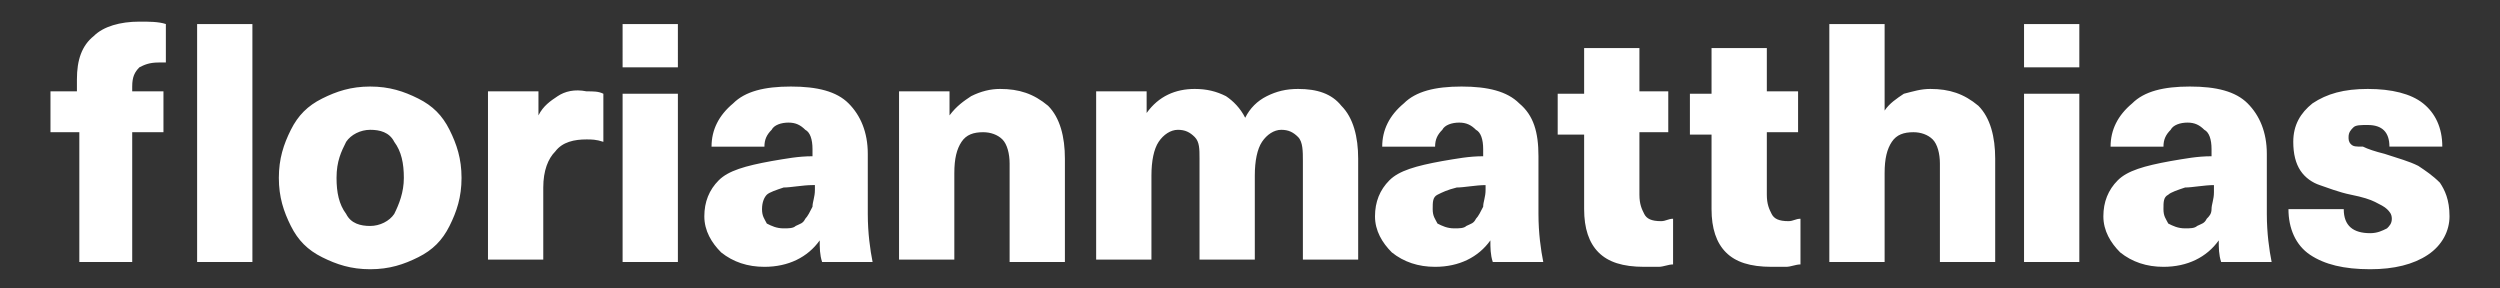 <?xml version="1.0" encoding="utf-8"?>
<!-- Generator: Adobe Illustrator 21.0.2, SVG Export Plug-In . SVG Version: 6.00 Build 0)  -->
<svg version="1.1" id="Layer_1" xmlns="http://www.w3.org/2000/svg" xmlns:xlink="http://www.w3.org/1999/xlink" x="0px" y="0px"
	 viewBox="0 0 104 12" style="enable-background:new 0 0 104 12;" xml:space="preserve">
<rect x="0" y="0" width="104" height="12" fill="#333333" stroke="none"/>
<style type="text/css">
	.st0{fill:#FFFFFF;}
</style>
<title>Group</title>
<desc>Created with Sketch.</desc>
<path class="st0" d="M5.8,0.9c0.4,0,0.8,0,1.1,0.1v1.6c-0.1,0-0.2,0-0.3,0c-0.4,0-0.6,0.1-0.8,0.2C5.6,3,5.5,3.2,5.5,3.6v0.2h1.3
	v1.7H5.5v5.4H3.3V5.5H2.1V3.8h1.1V3.3c0-0.8,0.2-1.4,0.7-1.8C4.3,1.1,5,0.9,5.8,0.9z M8.2,10.9h2.3V1H8.2V10.9z M18.7,5.4
	c0.3,0.6,0.5,1.2,0.5,2c0,0.8-0.2,1.4-0.5,2c-0.3,0.6-0.7,1-1.3,1.3c-0.6,0.3-1.2,0.5-2,0.5c-0.8,0-1.4-0.2-2-0.5
	c-0.6-0.3-1-0.7-1.3-1.3c-0.3-0.6-0.5-1.2-0.5-2c0-0.8,0.2-1.4,0.5-2c0.3-0.6,0.7-1,1.3-1.3c0.6-0.3,1.2-0.5,2-0.5
	c0.8,0,1.4,0.2,2,0.5C18,4.4,18.4,4.8,18.7,5.4z M16.8,7.4c0-0.6-0.1-1.1-0.4-1.5c-0.2-0.4-0.6-0.5-1-0.5c-0.4,0-0.8,0.2-1,0.5
	c-0.2,0.4-0.4,0.8-0.4,1.5c0,0.6,0.1,1.1,0.4,1.5c0.2,0.4,0.6,0.5,1,0.5c0.4,0,0.8-0.2,1-0.5C16.6,8.5,16.8,8,16.8,7.4z M23.2,4
	c-0.3,0.2-0.6,0.4-0.8,0.8h0v-1h-2.1v7h2.3V7.8c0-0.7,0.2-1.2,0.5-1.5c0.3-0.4,0.8-0.5,1.3-0.5c0.2,0,0.4,0,0.7,0.1v-2
	c-0.2-0.1-0.4-0.1-0.7-0.1C23.9,3.7,23.5,3.8,23.2,4z M25.9,2.8h2.3V1h-2.3V2.8z M25.9,10.9h2.3v-7h-2.3V10.9z M36.1,8.9
	c0,0.8,0.1,1.5,0.2,2h-2.1c-0.1-0.3-0.1-0.6-0.1-0.9h0c-0.5,0.7-1.3,1.1-2.3,1.1c-0.7,0-1.3-0.2-1.8-0.6c-0.4-0.4-0.7-0.9-0.7-1.5
	c0-0.6,0.2-1.1,0.6-1.5c0.4-0.4,1.1-0.6,2.2-0.8c0.6-0.1,1.1-0.2,1.7-0.2V6.2c0-0.4-0.1-0.7-0.3-0.8c-0.2-0.2-0.4-0.3-0.7-0.3
	c-0.3,0-0.6,0.1-0.7,0.3c-0.2,0.2-0.3,0.4-0.3,0.7h-2.2c0-0.7,0.3-1.3,0.9-1.8c0.5-0.5,1.3-0.7,2.4-0.7c1.1,0,1.9,0.2,2.4,0.7
	c0.5,0.5,0.8,1.2,0.8,2.1V8.9z M33.8,7.7c-0.4,0-0.9,0.1-1.2,0.1C32.3,7.9,32,8,31.9,8.1s-0.2,0.3-0.2,0.6s0.1,0.4,0.2,0.6
	c0.2,0.1,0.4,0.2,0.7,0.2c0.2,0,0.4,0,0.5-0.1c0.2-0.1,0.3-0.1,0.4-0.3c0.1-0.1,0.2-0.3,0.3-0.5c0-0.2,0.1-0.4,0.1-0.7V7.7z
	 M41.6,3.7c-0.4,0-0.8,0.1-1.2,0.3c-0.3,0.2-0.6,0.4-0.9,0.8h0V3.8h-2.1v7h2.3V7.2c0-0.6,0.1-1,0.3-1.3c0.2-0.3,0.5-0.4,0.9-0.4
	c0.3,0,0.6,0.1,0.8,0.3c0.2,0.2,0.3,0.6,0.3,1v4.1h2.3V6.6c0-0.9-0.2-1.7-0.7-2.2C43,3.9,42.4,3.7,41.6,3.7z M54,3.7
	c-0.5,0-0.9,0.1-1.3,0.3c-0.4,0.2-0.7,0.5-0.9,0.9c-0.2-0.4-0.5-0.7-0.8-0.9c-0.4-0.2-0.8-0.3-1.3-0.3c-0.8,0-1.5,0.3-2,1h0V3.8
	h-2.1v7h2.3V7.3c0-0.6,0.1-1.1,0.3-1.4c0.2-0.3,0.5-0.5,0.8-0.5c0.3,0,0.5,0.1,0.7,0.3c0.2,0.2,0.2,0.5,0.2,0.9v4.2h2.3V7.3
	c0-0.6,0.1-1.1,0.3-1.4c0.2-0.3,0.5-0.5,0.8-0.5c0.3,0,0.5,0.1,0.7,0.3c0.2,0.2,0.2,0.6,0.2,1v4.1h2.3V6.6c0-0.9-0.2-1.7-0.7-2.2
	C55.4,3.9,54.8,3.7,54,3.7z M64,8.9c0,0.8,0.1,1.5,0.2,2h-2.1c-0.1-0.3-0.1-0.6-0.1-0.9h0c-0.5,0.7-1.3,1.1-2.3,1.1
	c-0.7,0-1.3-0.2-1.8-0.6c-0.4-0.4-0.7-0.9-0.7-1.5c0-0.6,0.2-1.1,0.6-1.5c0.4-0.4,1.1-0.6,2.2-0.8c0.6-0.1,1.1-0.2,1.7-0.2V6.2
	c0-0.4-0.1-0.7-0.3-0.8c-0.2-0.2-0.4-0.3-0.7-0.3c-0.3,0-0.6,0.1-0.7,0.3c-0.2,0.2-0.3,0.4-0.3,0.7h-2.2c0-0.7,0.3-1.3,0.9-1.8
	c0.5-0.5,1.3-0.7,2.4-0.7c1.1,0,1.9,0.2,2.4,0.7C63.8,4.8,64,5.5,64,6.5V8.9z M61.8,7.7c-0.4,0-0.9,0.1-1.2,0.1
	C60.2,7.9,60,8,59.8,8.1c-0.2,0.1-0.2,0.3-0.2,0.6s0.1,0.4,0.2,0.6c0.2,0.1,0.4,0.2,0.7,0.2c0.2,0,0.4,0,0.5-0.1
	c0.2-0.1,0.3-0.1,0.4-0.3c0.1-0.1,0.2-0.3,0.3-0.5c0-0.2,0.1-0.4,0.1-0.7V7.7z M68.4,8.9c-0.1-0.2-0.2-0.4-0.2-0.8V5.5h1.2V3.8h-1.2
	V2h-2.3v1.9h-1.1v1.7h1.1v3.1c0,0.8,0.2,1.4,0.6,1.8c0.4,0.4,1,0.6,1.9,0.6c0.2,0,0.4,0,0.6,0c0.2,0,0.4-0.1,0.6-0.1V9.1
	c-0.2,0-0.3,0.1-0.5,0.1C68.7,9.2,68.5,9.1,68.4,8.9z M73.7,8.9c-0.1-0.2-0.2-0.4-0.2-0.8V5.5h1.3V3.8h-1.3V2h-2.3v1.9h-0.9v1.7h0.9
	v3.1c0,0.8,0.2,1.4,0.6,1.8c0.4,0.4,1,0.6,1.9,0.6c0.2,0,0.4,0,0.6,0c0.2,0,0.4-0.1,0.6-0.1V9.1c-0.2,0-0.3,0.1-0.5,0.1
	C74,9.2,73.8,9.1,73.7,8.9z M80.3,3.7c-0.4,0-0.7,0.1-1.1,0.2c-0.3,0.2-0.6,0.4-0.8,0.7h0V1h-2.3v9.9h2.3V7.2c0-0.6,0.1-1,0.3-1.3
	c0.2-0.3,0.5-0.4,0.9-0.4c0.3,0,0.6,0.1,0.8,0.3c0.2,0.2,0.3,0.6,0.3,1v4.1h2.3V6.6c0-0.9-0.2-1.7-0.7-2.2
	C81.7,3.9,81.1,3.7,80.3,3.7z M84.2,2.8h2.3V1h-2.3V2.8z M84.2,10.9h2.3v-7h-2.3V10.9z M94.3,8.9c0,0.8,0.1,1.5,0.2,2h-2.1
	c-0.1-0.3-0.1-0.6-0.1-0.9h0c-0.5,0.7-1.3,1.1-2.3,1.1c-0.7,0-1.3-0.2-1.8-0.6c-0.4-0.4-0.7-0.9-0.7-1.5c0-0.6,0.2-1.1,0.6-1.5
	c0.4-0.4,1.1-0.6,2.2-0.8c0.6-0.1,1.1-0.2,1.7-0.2V6.2c0-0.4-0.1-0.7-0.3-0.8c-0.2-0.2-0.4-0.3-0.7-0.3c-0.3,0-0.6,0.1-0.7,0.3
	c-0.2,0.2-0.3,0.4-0.3,0.7h-2.2c0-0.7,0.3-1.3,0.9-1.8c0.5-0.5,1.3-0.7,2.4-0.7c1.1,0,1.9,0.2,2.4,0.7c0.5,0.5,0.8,1.2,0.8,2.1V8.9z
	 M92.1,7.7c-0.4,0-0.9,0.1-1.2,0.1c-0.3,0.1-0.6,0.2-0.7,0.3c-0.2,0.1-0.2,0.3-0.2,0.6s0.1,0.4,0.2,0.6c0.2,0.1,0.4,0.2,0.7,0.2
	c0.2,0,0.4,0,0.5-0.1c0.2-0.1,0.3-0.1,0.4-0.3C91.9,9,92,8.9,92,8.7c0-0.2,0.1-0.4,0.1-0.7V7.7z M101.5,7.6
	c-0.3-0.3-0.6-0.5-0.9-0.7c-0.4-0.2-0.8-0.3-1.4-0.5c-0.4-0.1-0.7-0.2-0.9-0.3C98,6.1,97.9,6.1,97.8,6c-0.1-0.1-0.1-0.2-0.1-0.3
	c0-0.2,0.1-0.3,0.2-0.4c0.1-0.1,0.3-0.1,0.6-0.1c0.6,0,0.9,0.3,0.9,0.9h2.2c0-0.8-0.3-1.4-0.8-1.8c-0.5-0.4-1.3-0.6-2.3-0.6
	c-1,0-1.7,0.2-2.3,0.6c-0.5,0.4-0.8,0.9-0.8,1.6c0,0.5,0.1,0.9,0.3,1.2c0.2,0.3,0.5,0.5,0.8,0.6c0.3,0.1,0.8,0.3,1.3,0.4
	c0.5,0.1,0.8,0.2,1,0.3c0.2,0.1,0.4,0.2,0.5,0.3c0.1,0.1,0.2,0.2,0.2,0.4c0,0.2-0.1,0.3-0.2,0.4c-0.2,0.1-0.4,0.2-0.7,0.2
	c-0.7,0-1.1-0.3-1.1-1h-2.3c0,0.8,0.3,1.5,0.9,1.9c0.6,0.4,1.4,0.6,2.5,0.6c1,0,1.8-0.2,2.4-0.6c0.6-0.4,0.9-1,0.9-1.6
	C101.9,8.3,101.7,7.9,101.5,7.6z"/>
</svg>
